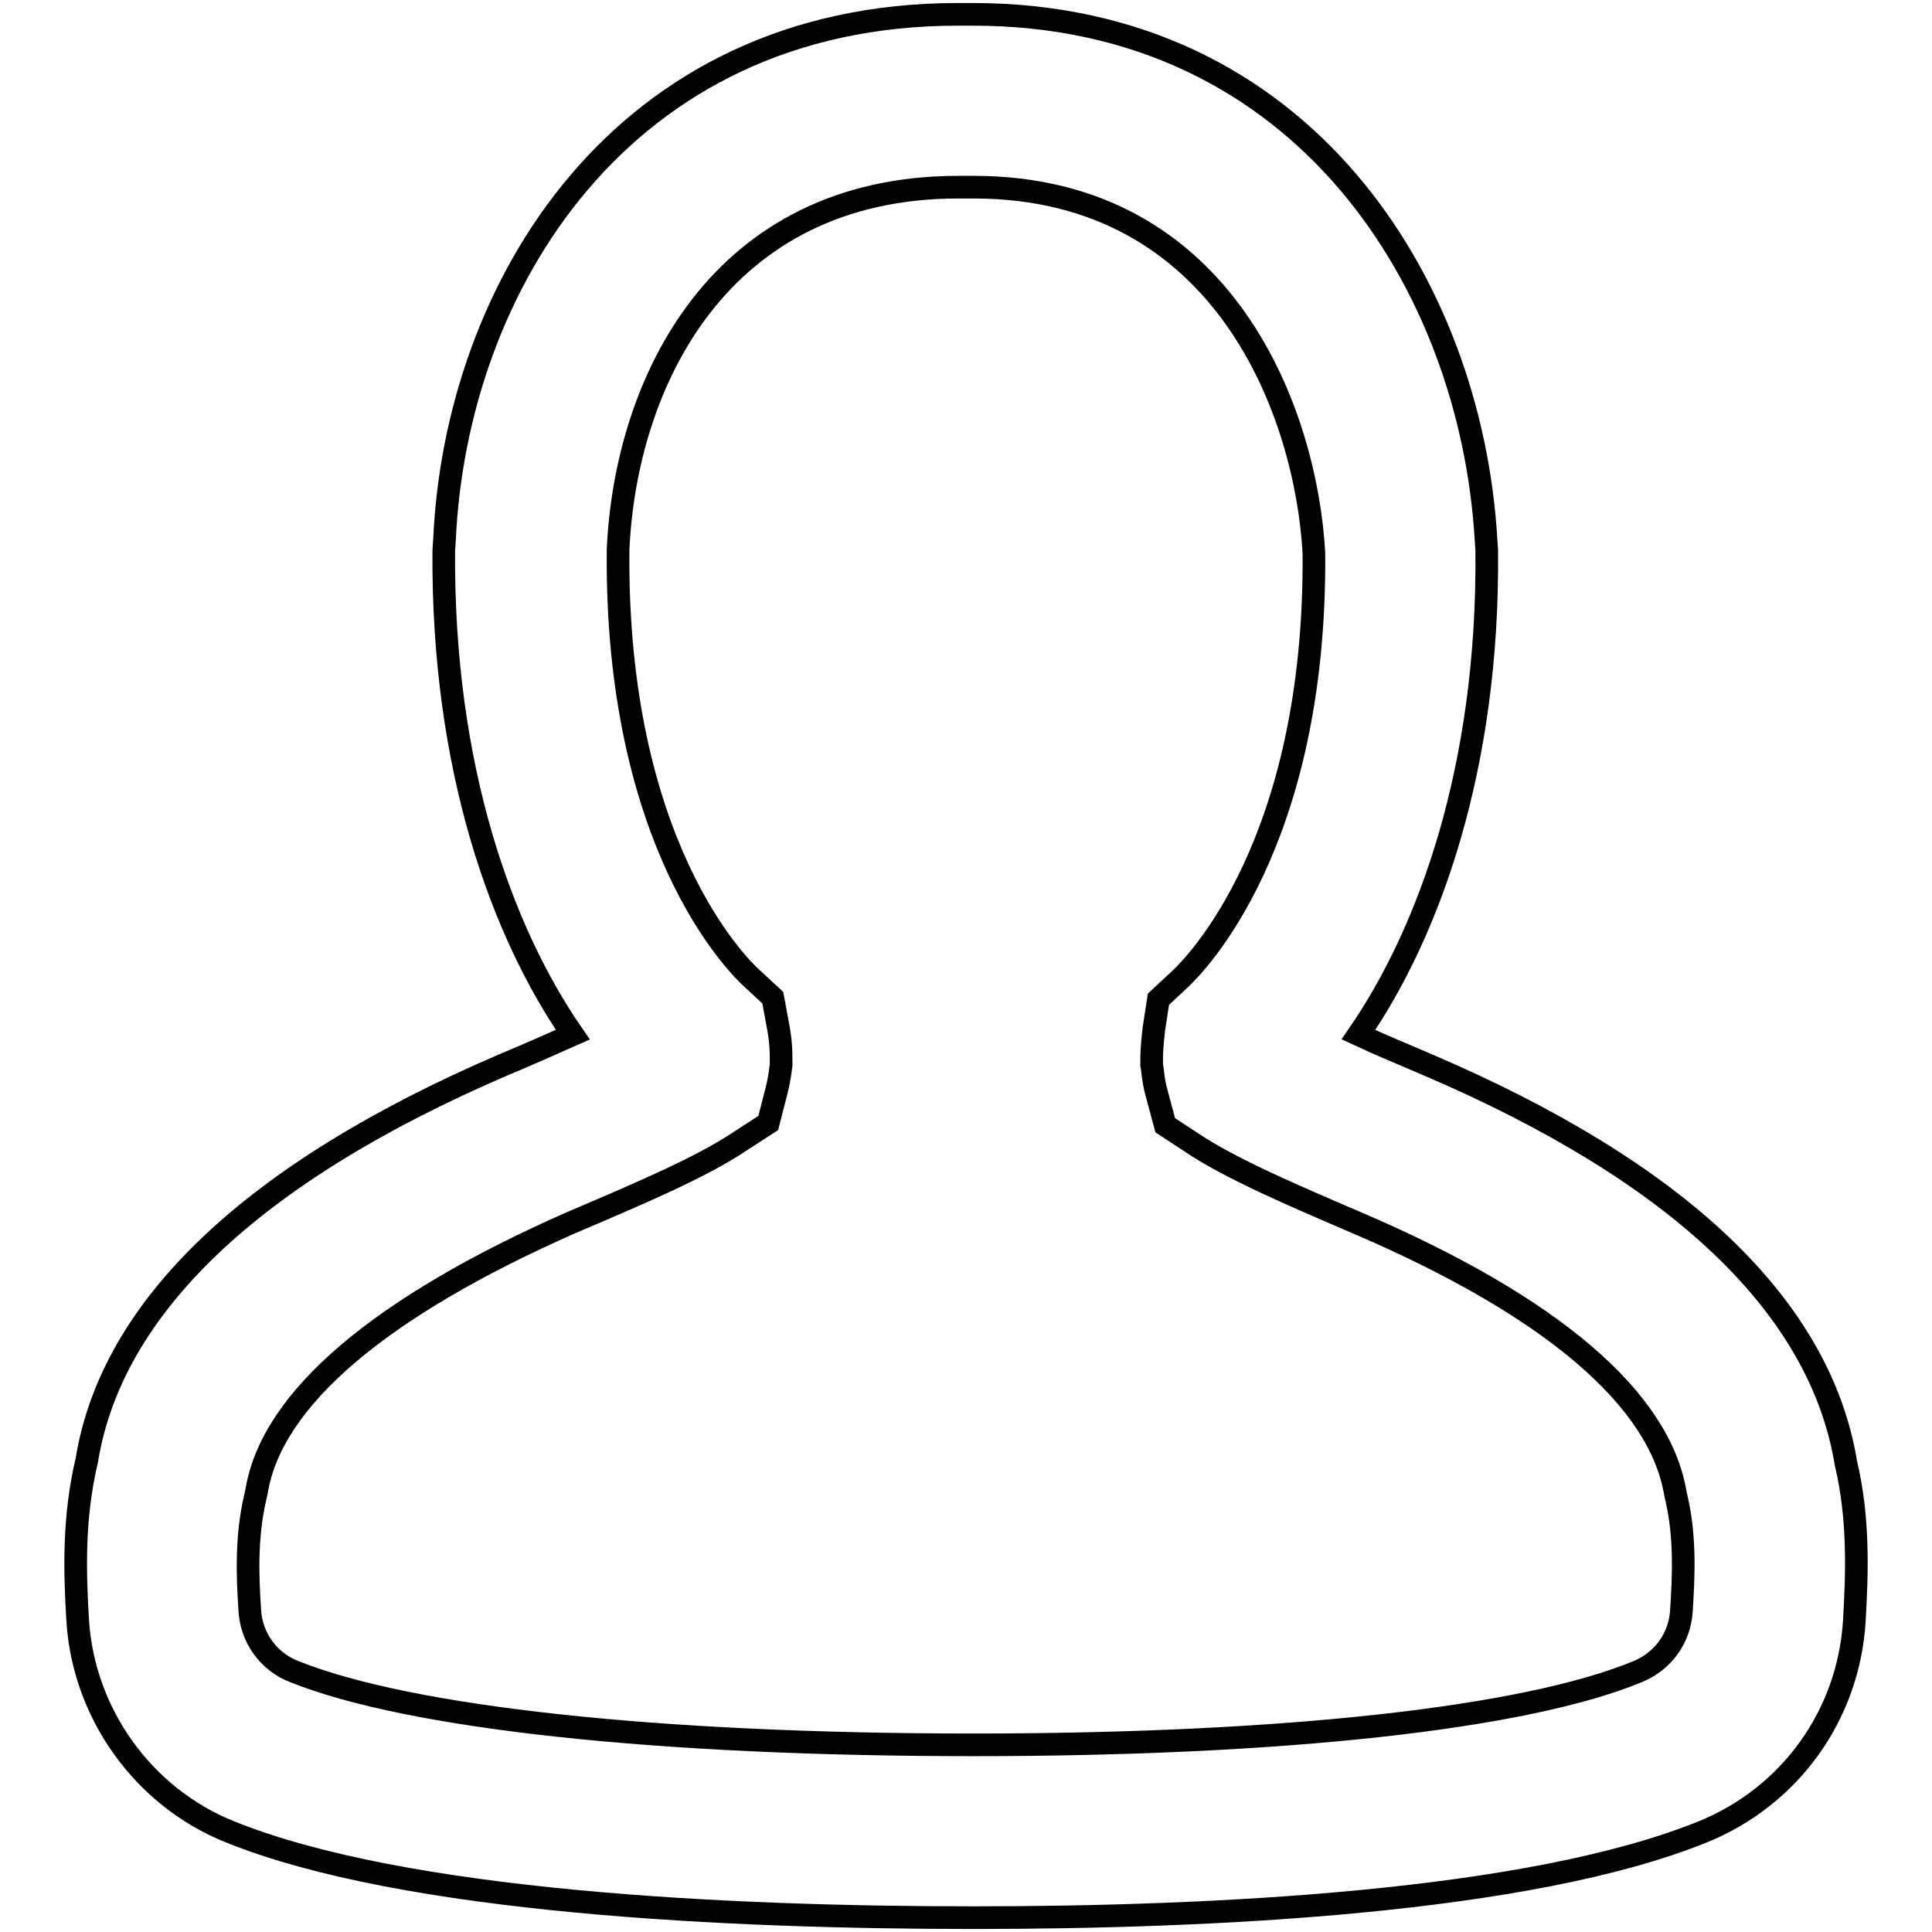<?xml version="1.0" encoding="utf-8"?>
<!-- Svg Vector Icons : http://www.onlinewebfonts.com/icon -->
<!DOCTYPE svg PUBLIC "-//W3C//DTD SVG 1.1//EN" "http://www.w3.org/Graphics/SVG/1.1/DTD/svg11.dtd">
<svg version="1.1" xmlns="http://www.w3.org/2000/svg" xmlns:xlink="http://www.w3.org/1999/xlink" x="0px" y="0px" viewBox="0 0 256 256" enable-background="new 0 0 256 256" xml:space="preserve">
<g> <path stroke-width="3" fill-opacity="0" stroke="#000000"  d="M129,254.1c-32.2,0-75.4-2-98.6-11.4c-11.4-4.6-19.3-15.6-20.1-27.9c-0.4-6.6-0.6-13.7,1.2-21.3 c3.3-20.3,21.9-38.1,55.2-52.4c3.1-1.3,6.3-2.7,9.2-4c-9.4-13.6-17.3-35.3-17.1-64.1l0.1-1.5c1.5-33.4,23.4-69.6,68-69.6h2 c43.9,0,66,36,68,69.5l0.1,1.5c0.3,28.9-7.7,50.7-17,64.2c3,1.4,6.2,2.7,9.2,4c33.4,14.3,52,32.1,55.4,52.8 c1.7,7.2,1.5,14.3,1.1,21c-0.8,12.4-8.5,23.1-20,27.8C202.6,252.1,160.4,254.1,129,254.1z M127,24.8c-31.7,0-44.1,25.9-45.1,48 c-0.4,39,15.8,55.1,17.7,56.8l2.8,2.6l0.7,3.8c0.2,1,0.4,2.4,0.4,4.3l0,0.8l-0.1,0.8c-0.1,0.8-0.3,1.8-0.5,2.6l-1.1,4.3l-3.7,2.4 c-5.2,3.5-13.5,7-22.4,10.8C50.5,173.1,36,185.3,34,197.6l-0.2,0.9c-1.2,5.2-1,10.4-0.7,14.9c0.2,3.6,2.5,6.8,5.9,8.1 c15.2,6.1,48,9.7,90,9.7c40.9,0,73-3.5,88-9.7c3.4-1.4,5.6-4.5,5.8-8.1c0.3-4.7,0.5-9.7-0.6-14.6l-0.2-0.9 c-2.1-12.6-16.5-24.8-41.8-35.7c-8.4-3.6-17.1-7.3-22.3-10.8l-3.5-2.3l-1.1-4.1c-0.3-1-0.5-2.2-0.6-3.3l-0.1-0.6l0-0.6 c0-1.8,0.2-3.2,0.3-4.2l0.6-3.9l2.9-2.7c1.8-1.7,18-17.7,17.7-56.4C173.1,55,162.4,24.8,129,24.8L127,24.8L127,24.8z"/></g>
</svg>